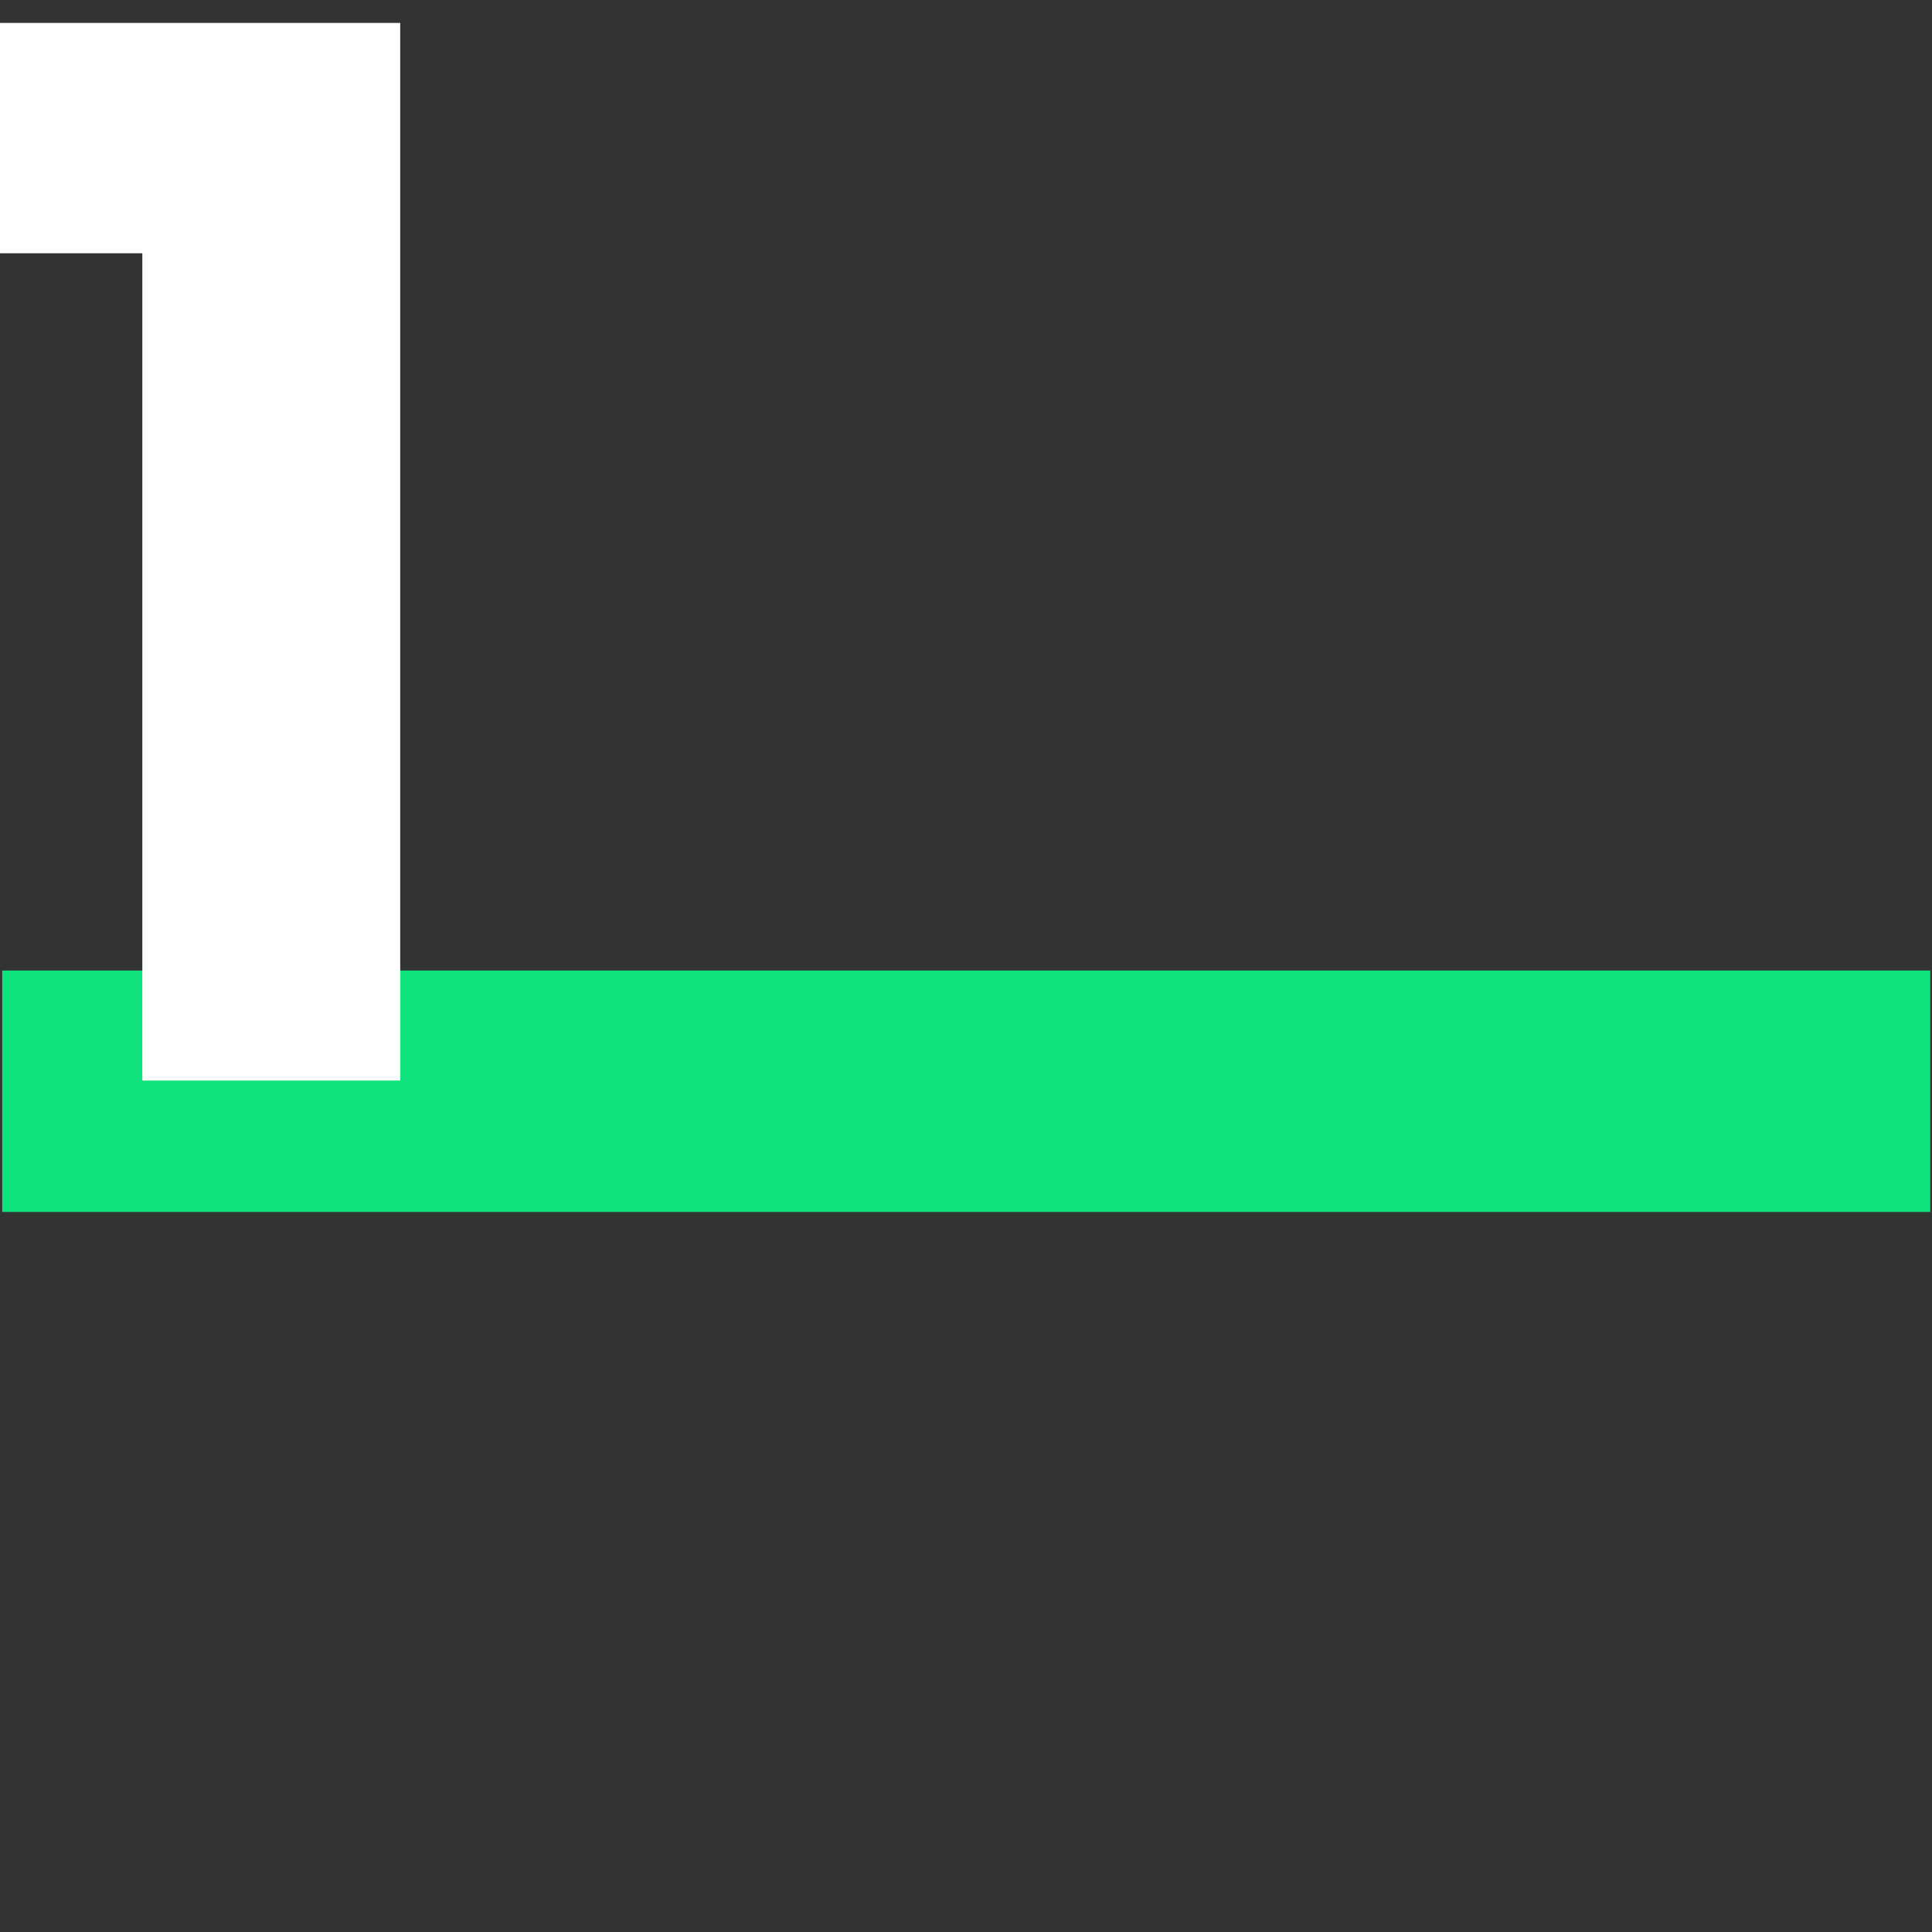 <?xml version="1.0" encoding="UTF-8" standalone="no"?>
<!DOCTYPE svg PUBLIC "-//W3C//DTD SVG 1.1//EN" "http://www.w3.org/Graphics/SVG/1.1/DTD/svg11.dtd">
<svg width="100%" height="100%" viewBox="0 0 160 160" version="1.1" xmlns="http://www.w3.org/2000/svg" xmlns:xlink="http://www.w3.org/1999/xlink" xml:space="preserve" xmlns:serif="http://www.serif.com/" style="fill-rule:evenodd;clip-rule:evenodd;stroke-linejoin:round;stroke-miterlimit:2;">
    <rect x="0" y="0" width="160" height="160" fill="#333333" stroke="none"/>
    <g transform="matrix(1,0,0,1,-709,-1319)">
        <g id="_1" serif:id="1" transform="matrix(0.828,0,0,0.828,121.312,428.813)">
            <rect x="709.63" y="1074.9" width="193.199" height="193.199" style="fill:none;"/>
            <clipPath id="_clip1">
                <rect x="709.63" y="1074.9" width="193.199" height="193.199"/>
            </clipPath>
            <g clip-path="url(#_clip1)">
                <g transform="matrix(1.208,0,0,0.805,-146.484,202.956)">
                    <rect x="709" y="1204" width="160" height="30" style="fill:rgb(16,226,126);"/>
                </g>
                <g transform="matrix(1.018,0,0,1.018,-79.606,-9.723)">
                    <path d="M775.309,1090.53L775.309,1067.9L814.738,1067.9L814.738,1171.81L789.401,1171.81L789.401,1090.53L775.309,1090.53Z" style="fill:white;fill-rule:nonzero;"/>
                </g>
            </g>
        </g>
    </g>
</svg>
